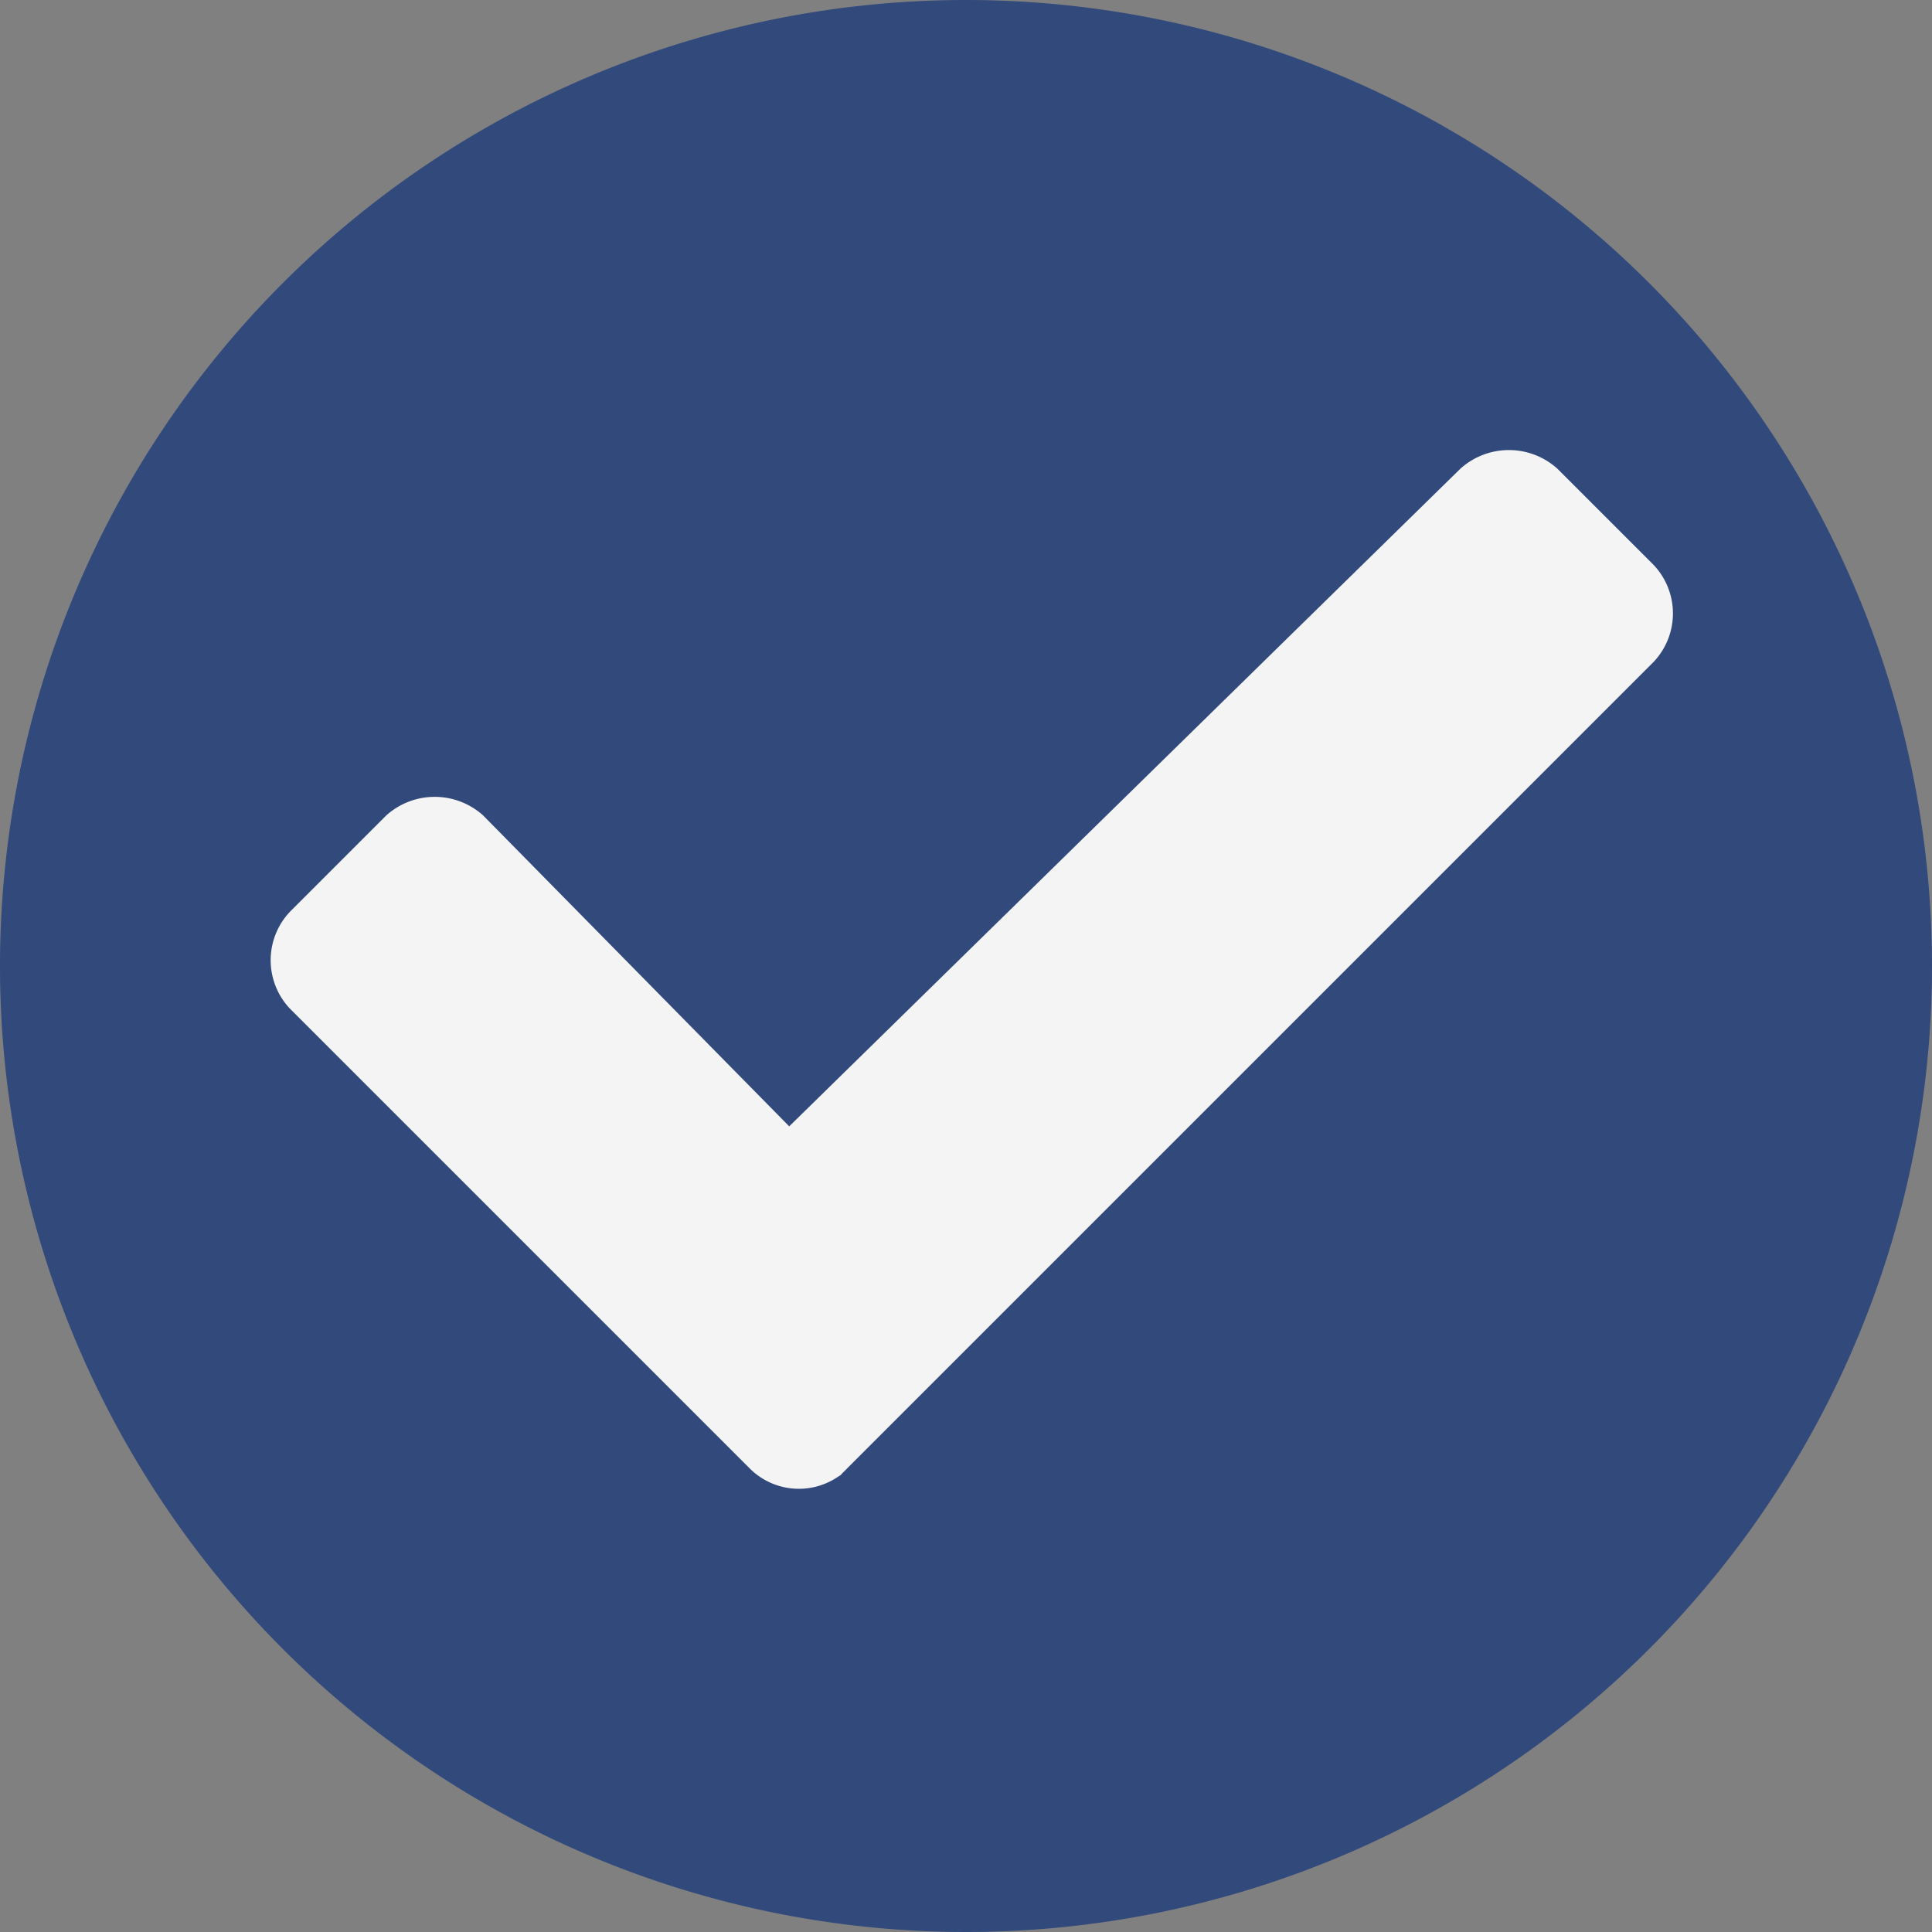 <svg id="Camada_1" data-name="Camada 1" xmlns="http://www.w3.org/2000/svg" viewBox="0 0 20 20"><rect x="0" y="0" width="20" height="20" fill="#808080" stroke="none"/><defs><style>.cls-1{fill:#32497c;}.cls-2{fill:#f4f4f4;}</style></defs><path class="cls-1" d="M20,10A10,10,0,1,1,10,0,10,10,0,0,1,20,10Z" transform="translate(0 0)"/><path class="cls-2" d="M8.68,15.29l8.44-8.44a.73.73,0,0,0,0-1l-1-1a.75.75,0,0,0-1,0L8.17,11.66,5,8.44a.75.75,0,0,0-1,0l-1,1a.73.73,0,0,0,0,1l4.77,4.77a.72.72,0,0,0,1,0Z" transform="translate(0 0)"/></svg>
